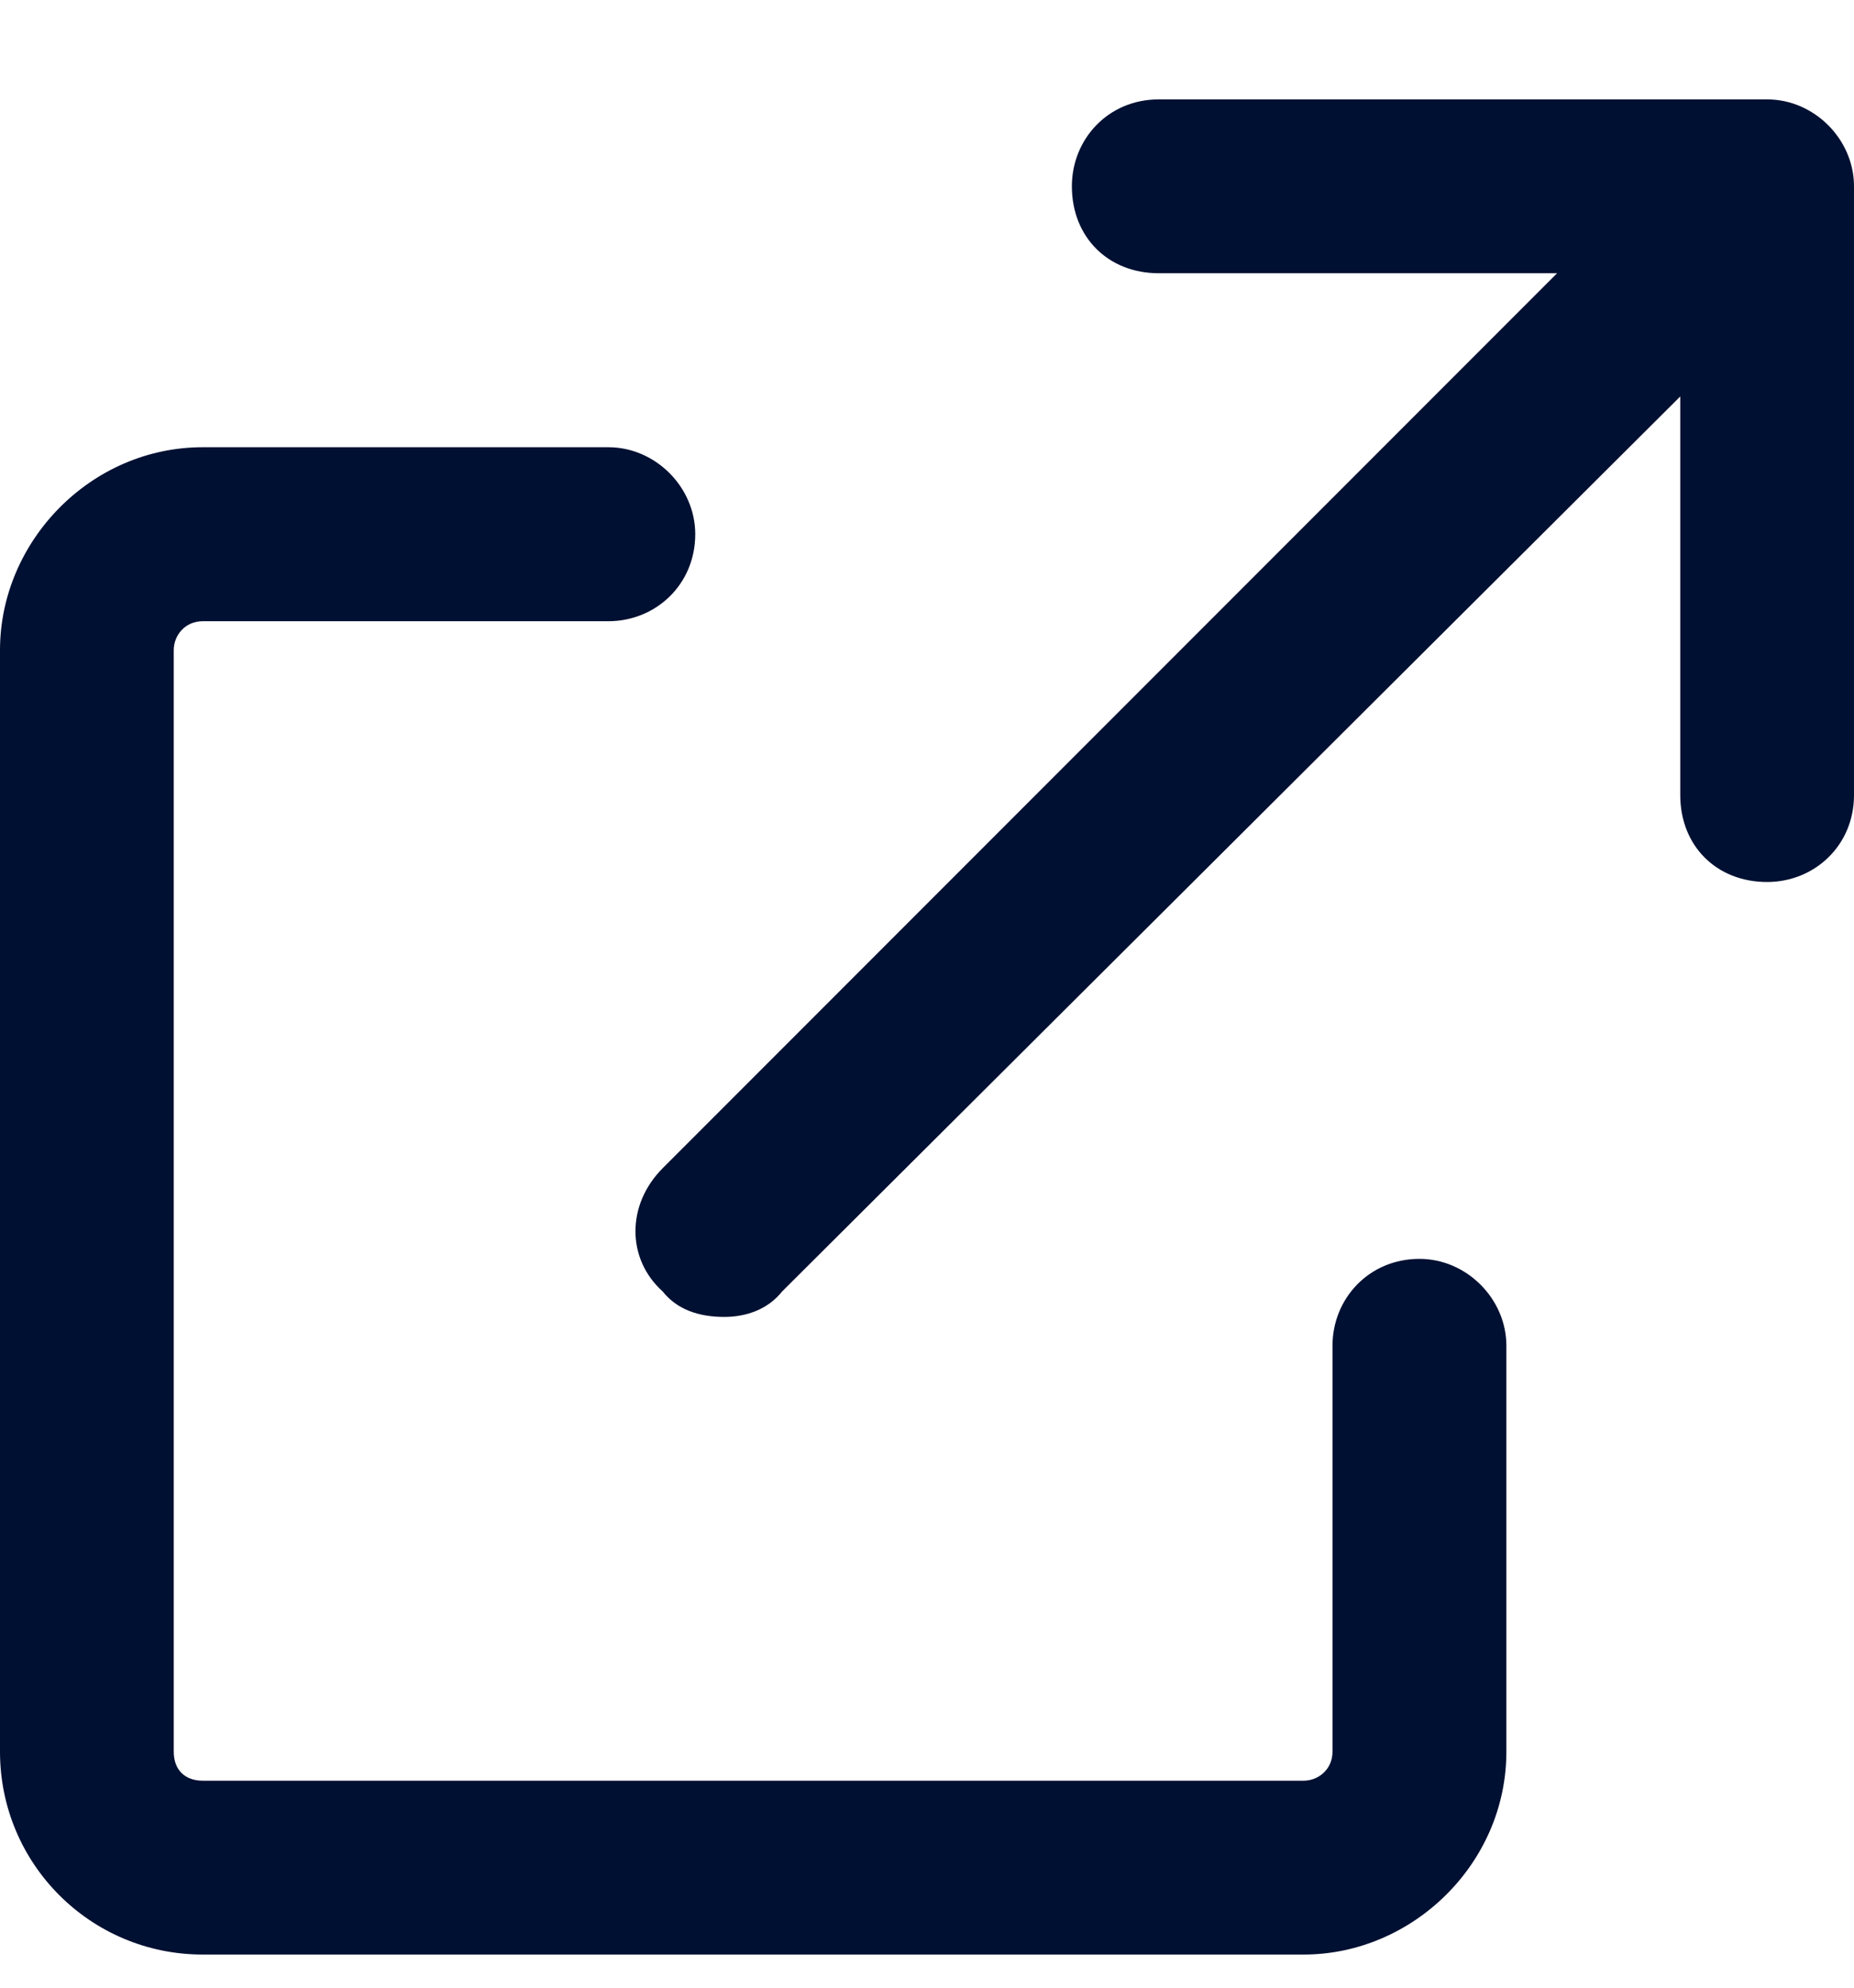 <?xml version="1.0" encoding="UTF-8"?> <svg xmlns="http://www.w3.org/2000/svg" width="14" height="15" viewBox="0 0 14 15" fill="none"><path d="M10.719 9.5C10.336 9.5 10.062 9.801 10.062 10.156V13.219C10.062 13.355 9.953 13.438 9.844 13.438H1.531C1.395 13.438 1.312 13.355 1.312 13.219V4.906C1.312 4.797 1.395 4.688 1.531 4.688H4.594C4.949 4.688 5.25 4.414 5.25 4.031C5.25 3.676 4.949 3.375 4.594 3.375H1.531C0.684 3.375 0 4.086 0 4.906V13.219C0 14.066 0.684 14.75 1.531 14.75H9.844C10.664 14.75 11.375 14.066 11.375 13.219V10.156C11.375 9.801 11.074 9.5 10.719 9.5ZM13.344 0.75H8.75C8.367 0.75 8.094 1.051 8.094 1.406C8.094 1.789 8.367 2.062 8.75 2.062H11.758L5.004 8.816C4.73 9.09 4.73 9.5 5.004 9.746C5.113 9.883 5.277 9.938 5.469 9.938C5.633 9.938 5.797 9.883 5.906 9.746L12.688 2.992V6C12.688 6.383 12.961 6.656 13.344 6.656C13.699 6.656 14 6.383 14 6V1.406C14 1.051 13.699 0.75 13.344 0.75Z" fill="#001032"></path></svg> 
